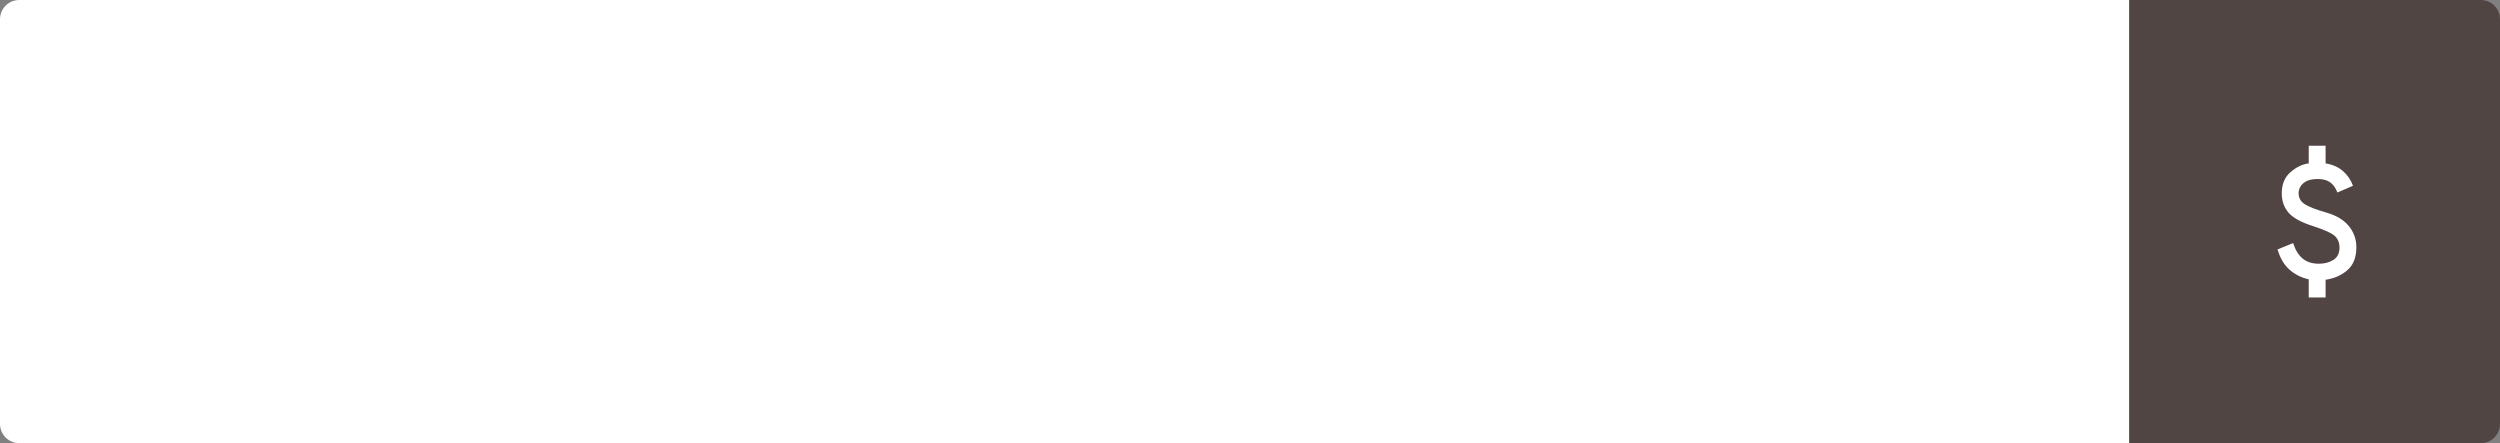 <svg width="519" height="92" viewBox="0 0 519 92" fill="none" xmlns="http://www.w3.org/2000/svg">
<rect x="0" y="0" width="519" height="92" fill="#808080" stroke="none"/>
<path d="M442 0H515C517.209 0 519 1.791 519 4V88C519 90.209 517.209 92 515 92H442V0Z" fill="#504543"/>
<path d="M0 4C0 1.791 1.791 0 4 0H442V92H4C1.791 92 0 90.209 0 88V4Z" fill="white"/>
<path d="M479.294 61.75V57.987C477.748 57.638 476.414 56.967 475.292 55.975C474.168 54.983 473.344 53.583 472.819 51.775L476.056 50.462C476.494 51.862 477.143 52.927 478.004 53.656C478.864 54.385 479.994 54.75 481.394 54.75C482.59 54.75 483.604 54.48 484.435 53.941C485.266 53.401 485.681 52.562 485.681 51.425C485.681 50.404 485.361 49.594 484.719 48.996C484.077 48.399 482.59 47.721 480.256 46.962C477.748 46.175 476.027 45.235 475.094 44.142C474.161 43.047 473.694 41.712 473.694 40.138C473.694 38.242 474.306 36.769 475.531 35.719C476.756 34.669 478.011 34.071 479.294 33.925V30.25H482.794V33.925C484.252 34.158 485.456 34.69 486.404 35.521C487.351 36.353 488.044 37.367 488.481 38.562L485.244 39.962C484.894 39.029 484.398 38.329 483.756 37.862C483.115 37.396 482.24 37.163 481.131 37.163C479.848 37.163 478.871 37.447 478.2 38.017C477.529 38.585 477.194 39.292 477.194 40.138C477.194 41.1 477.631 41.858 478.506 42.413C479.381 42.967 480.898 43.55 483.056 44.163C485.069 44.746 486.593 45.672 487.629 46.94C488.664 48.209 489.181 49.675 489.181 51.337C489.181 53.408 488.569 54.983 487.344 56.062C486.119 57.142 484.602 57.812 482.794 58.075V61.75H479.294Z" fill="white"/>
</svg>
